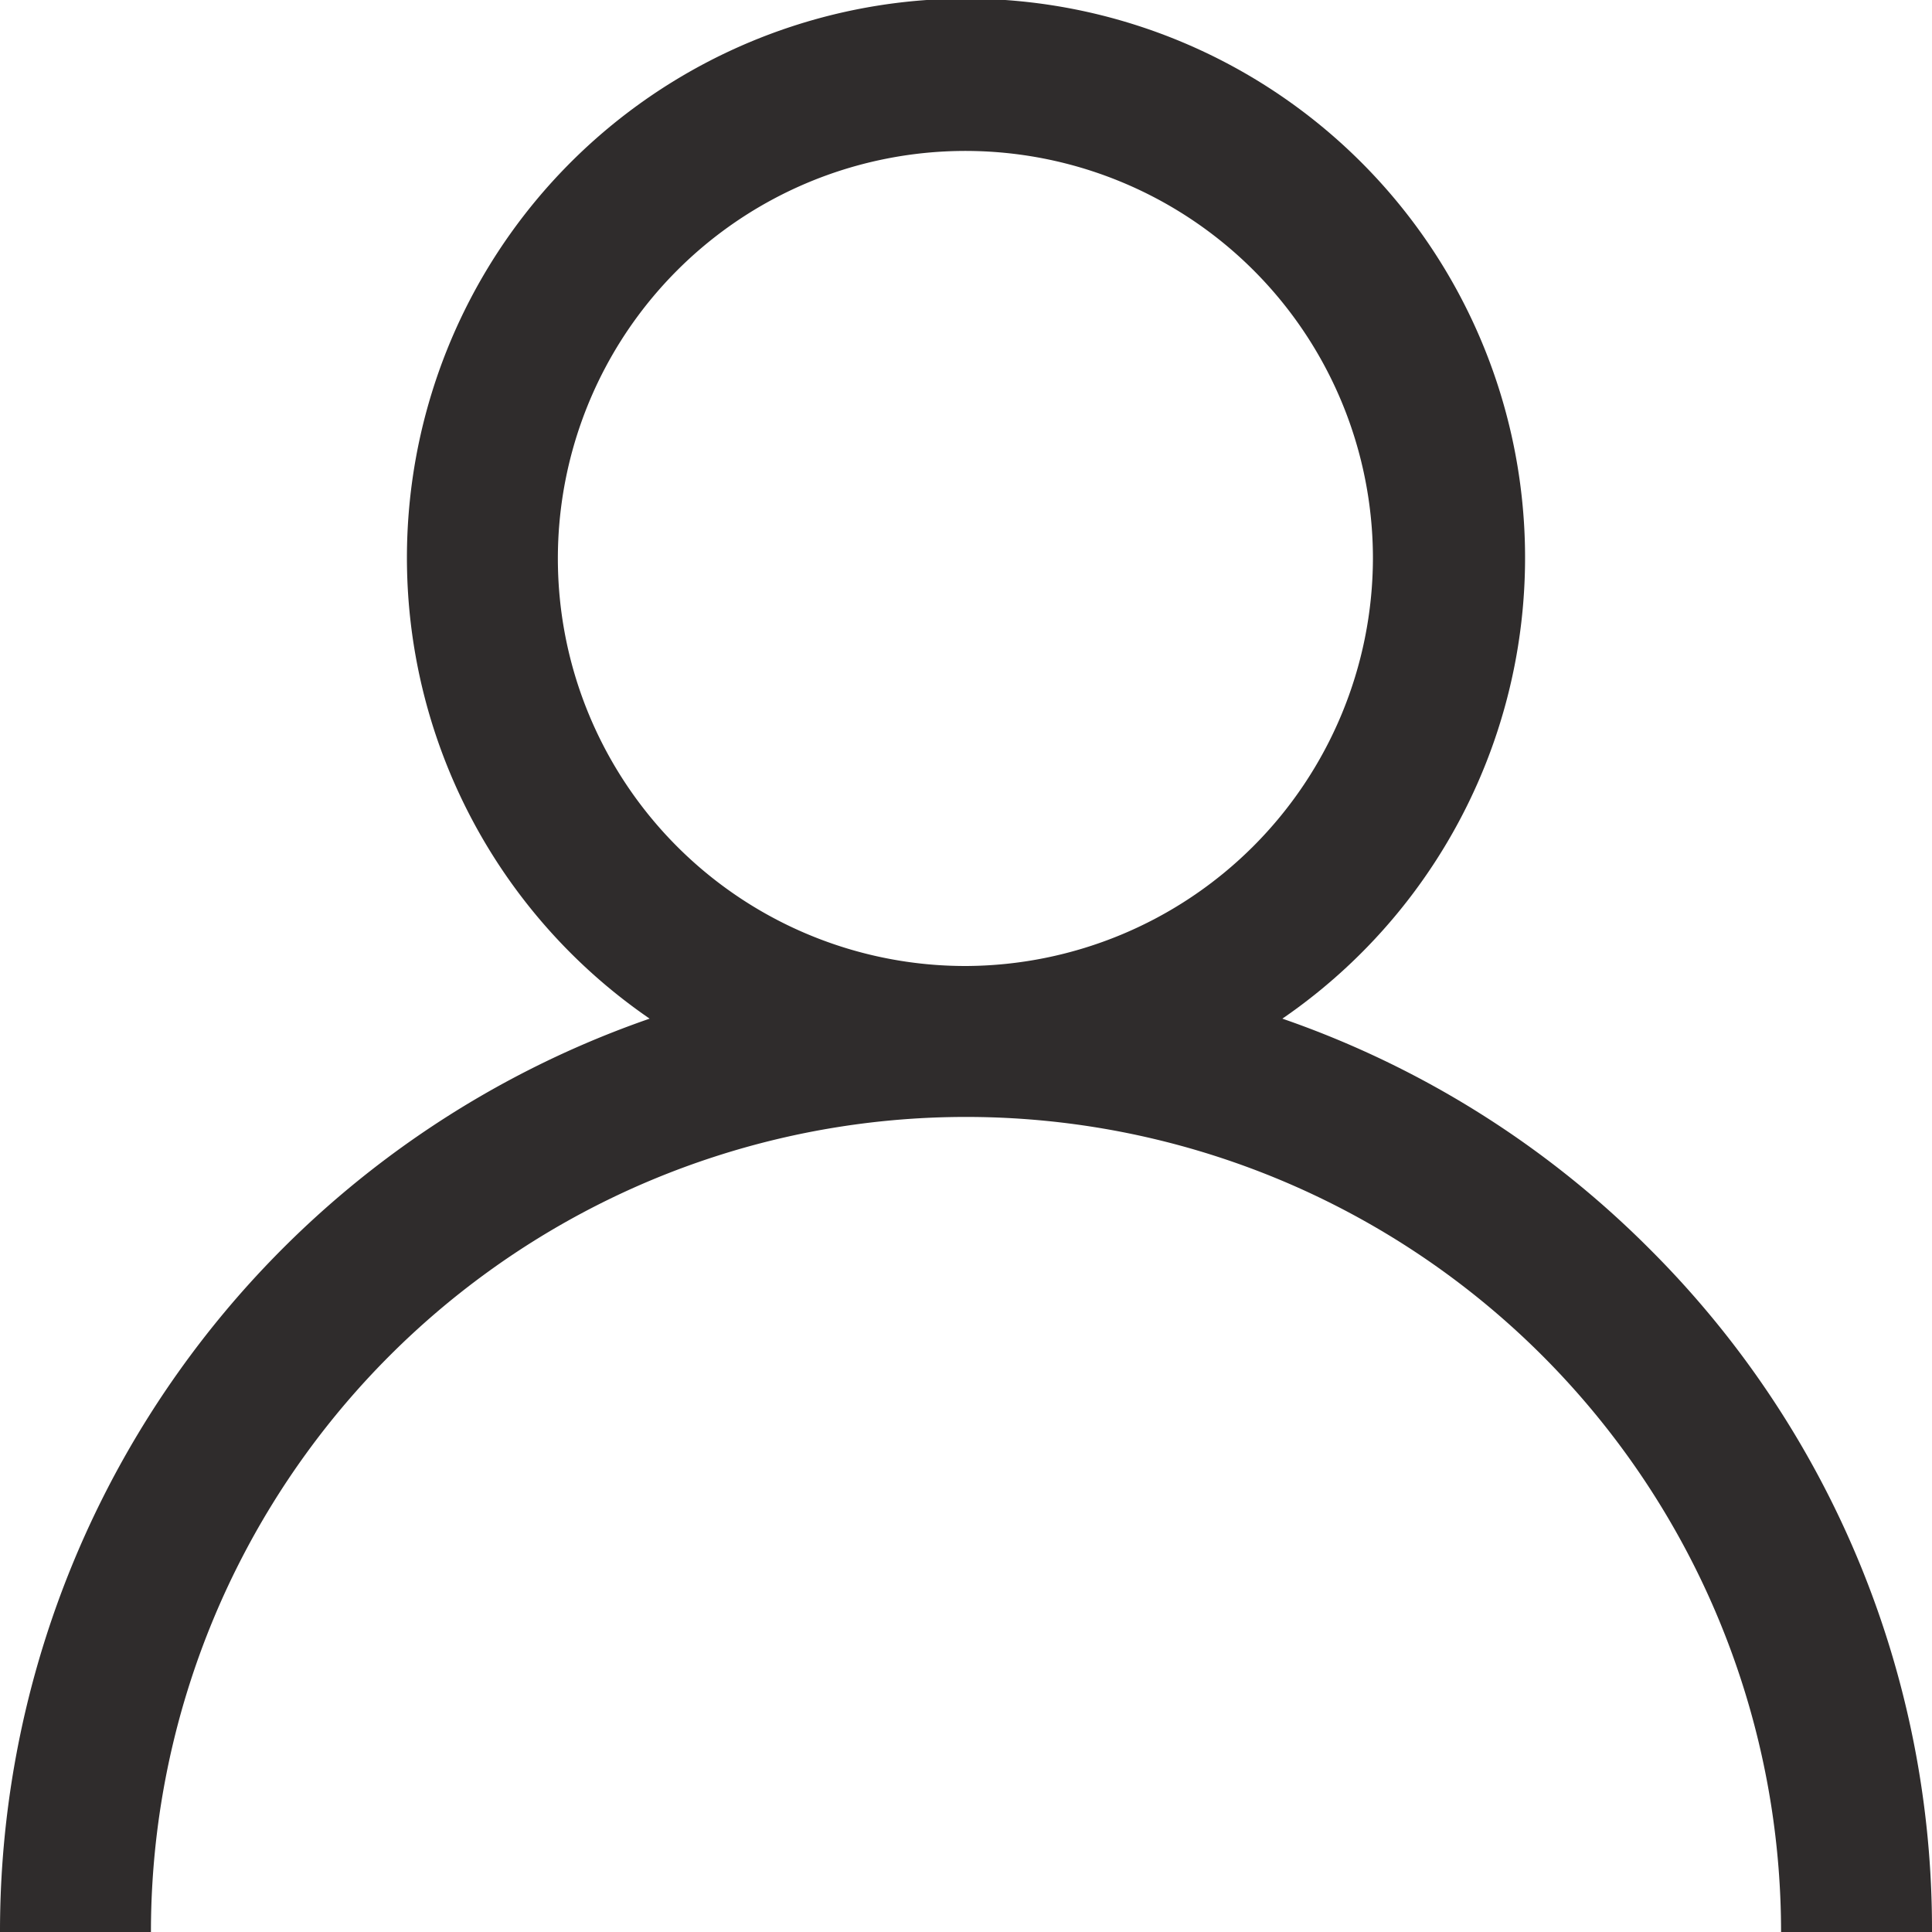 <svg xmlns="http://www.w3.org/2000/svg" width="32" height="32" viewBox="0 0 16 16">
  <defs>
    <style>
      .cls-1 {
        fill: #2f2c2c;
        fill-rule: evenodd;
      }
    </style>
  </defs>
  <path id="User" class="cls-1" d="M1613.66,86.342a7.97,7.97,0,0,0-3.04-1.906,4.63,4.63,0,1,0-5.24,0A8,8,0,0,0,1600,92h1.25a6.75,6.75,0,1,1,13.5,0H1616A7.95,7.95,0,0,0,1613.66,86.342ZM1608,84a3.375,3.375,0,1,1,3.37-3.375A3.384,3.384,0,0,1,1608,84Z" transform="translate(-1600 -76)"/>
</svg>
